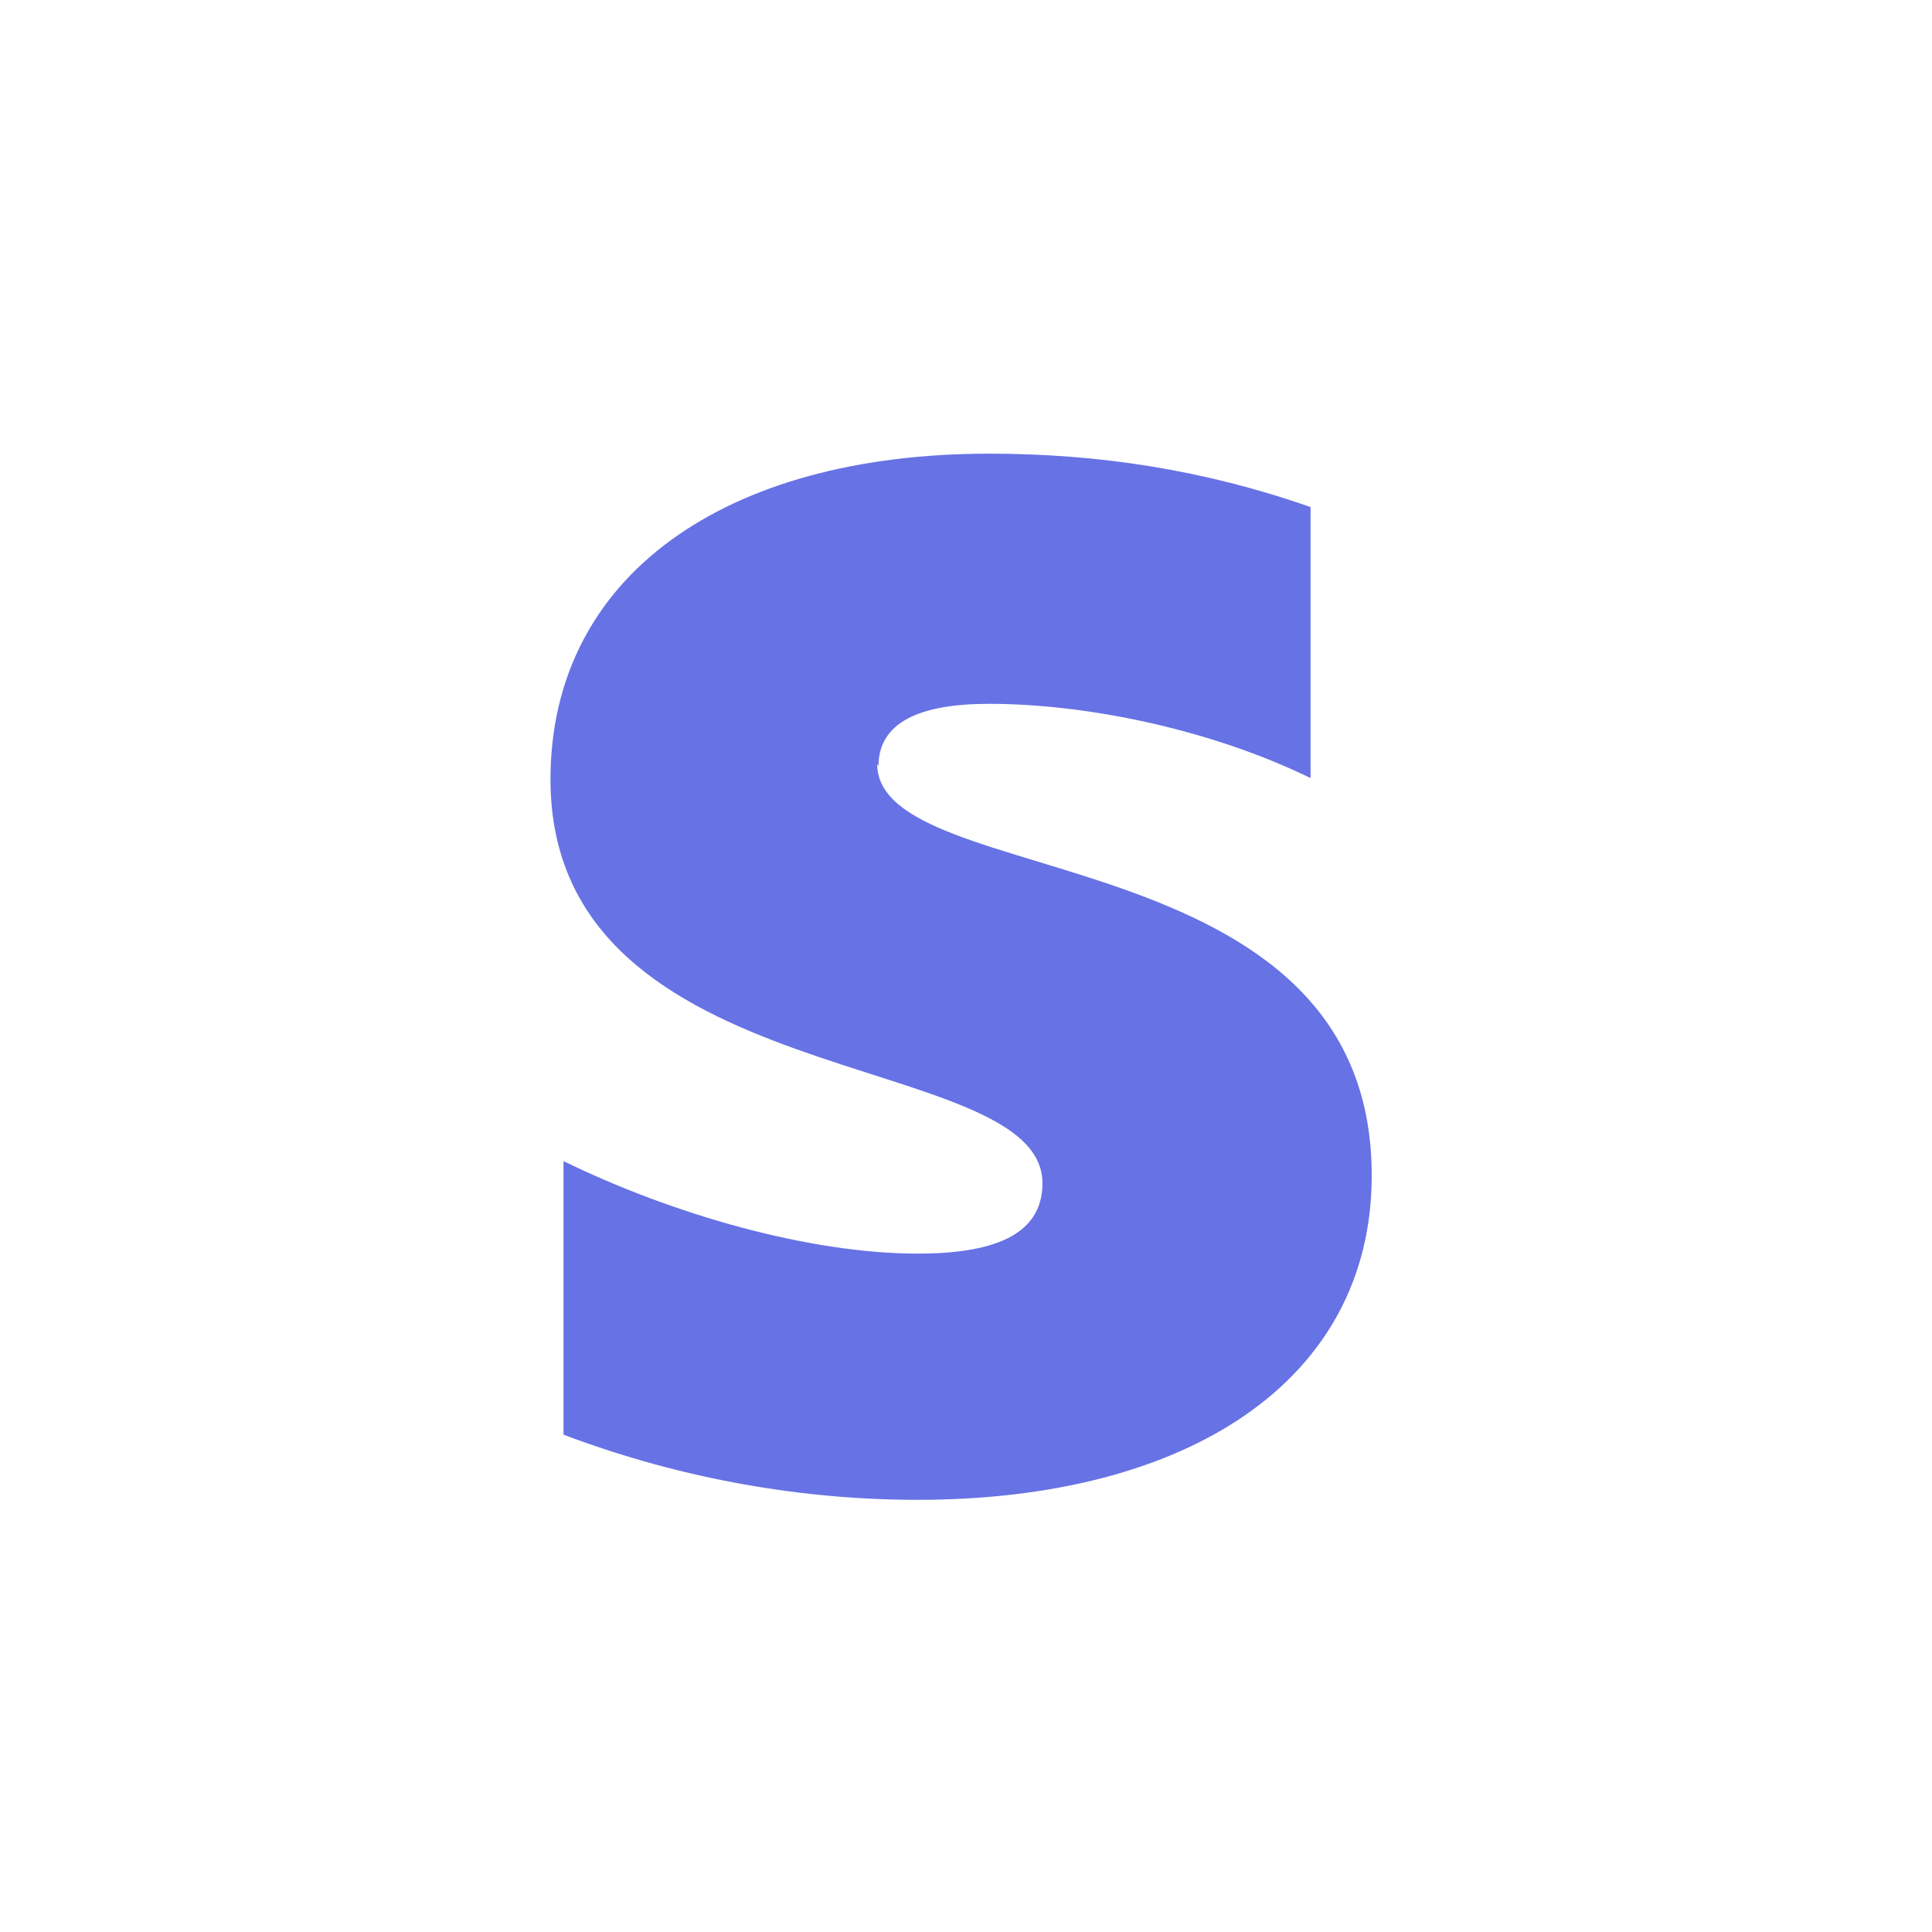 <svg width="61" height="61" viewBox="0 0 61 61" fill="none" xmlns="http://www.w3.org/2000/svg">
<path d="M27.736 24.196C27.736 22.798 29.051 22.222 31.229 22.222C34.352 22.222 38.256 23.044 41.379 24.566V16.01C37.968 14.817 34.639 14.324 31.229 14.324C22.887 14.324 17.381 18.19 17.381 24.608C17.381 34.645 32.914 33.04 32.914 37.359C32.914 39.046 31.27 39.581 28.969 39.581C25.558 39.581 21.244 38.347 17.792 36.66V45.298C21.613 46.738 25.435 47.355 28.969 47.355C37.475 47.355 43.31 43.612 43.31 37.113C43.31 26.294 27.695 28.186 27.695 24.114L27.736 24.196Z" fill="#6772E5"/>
</svg>
